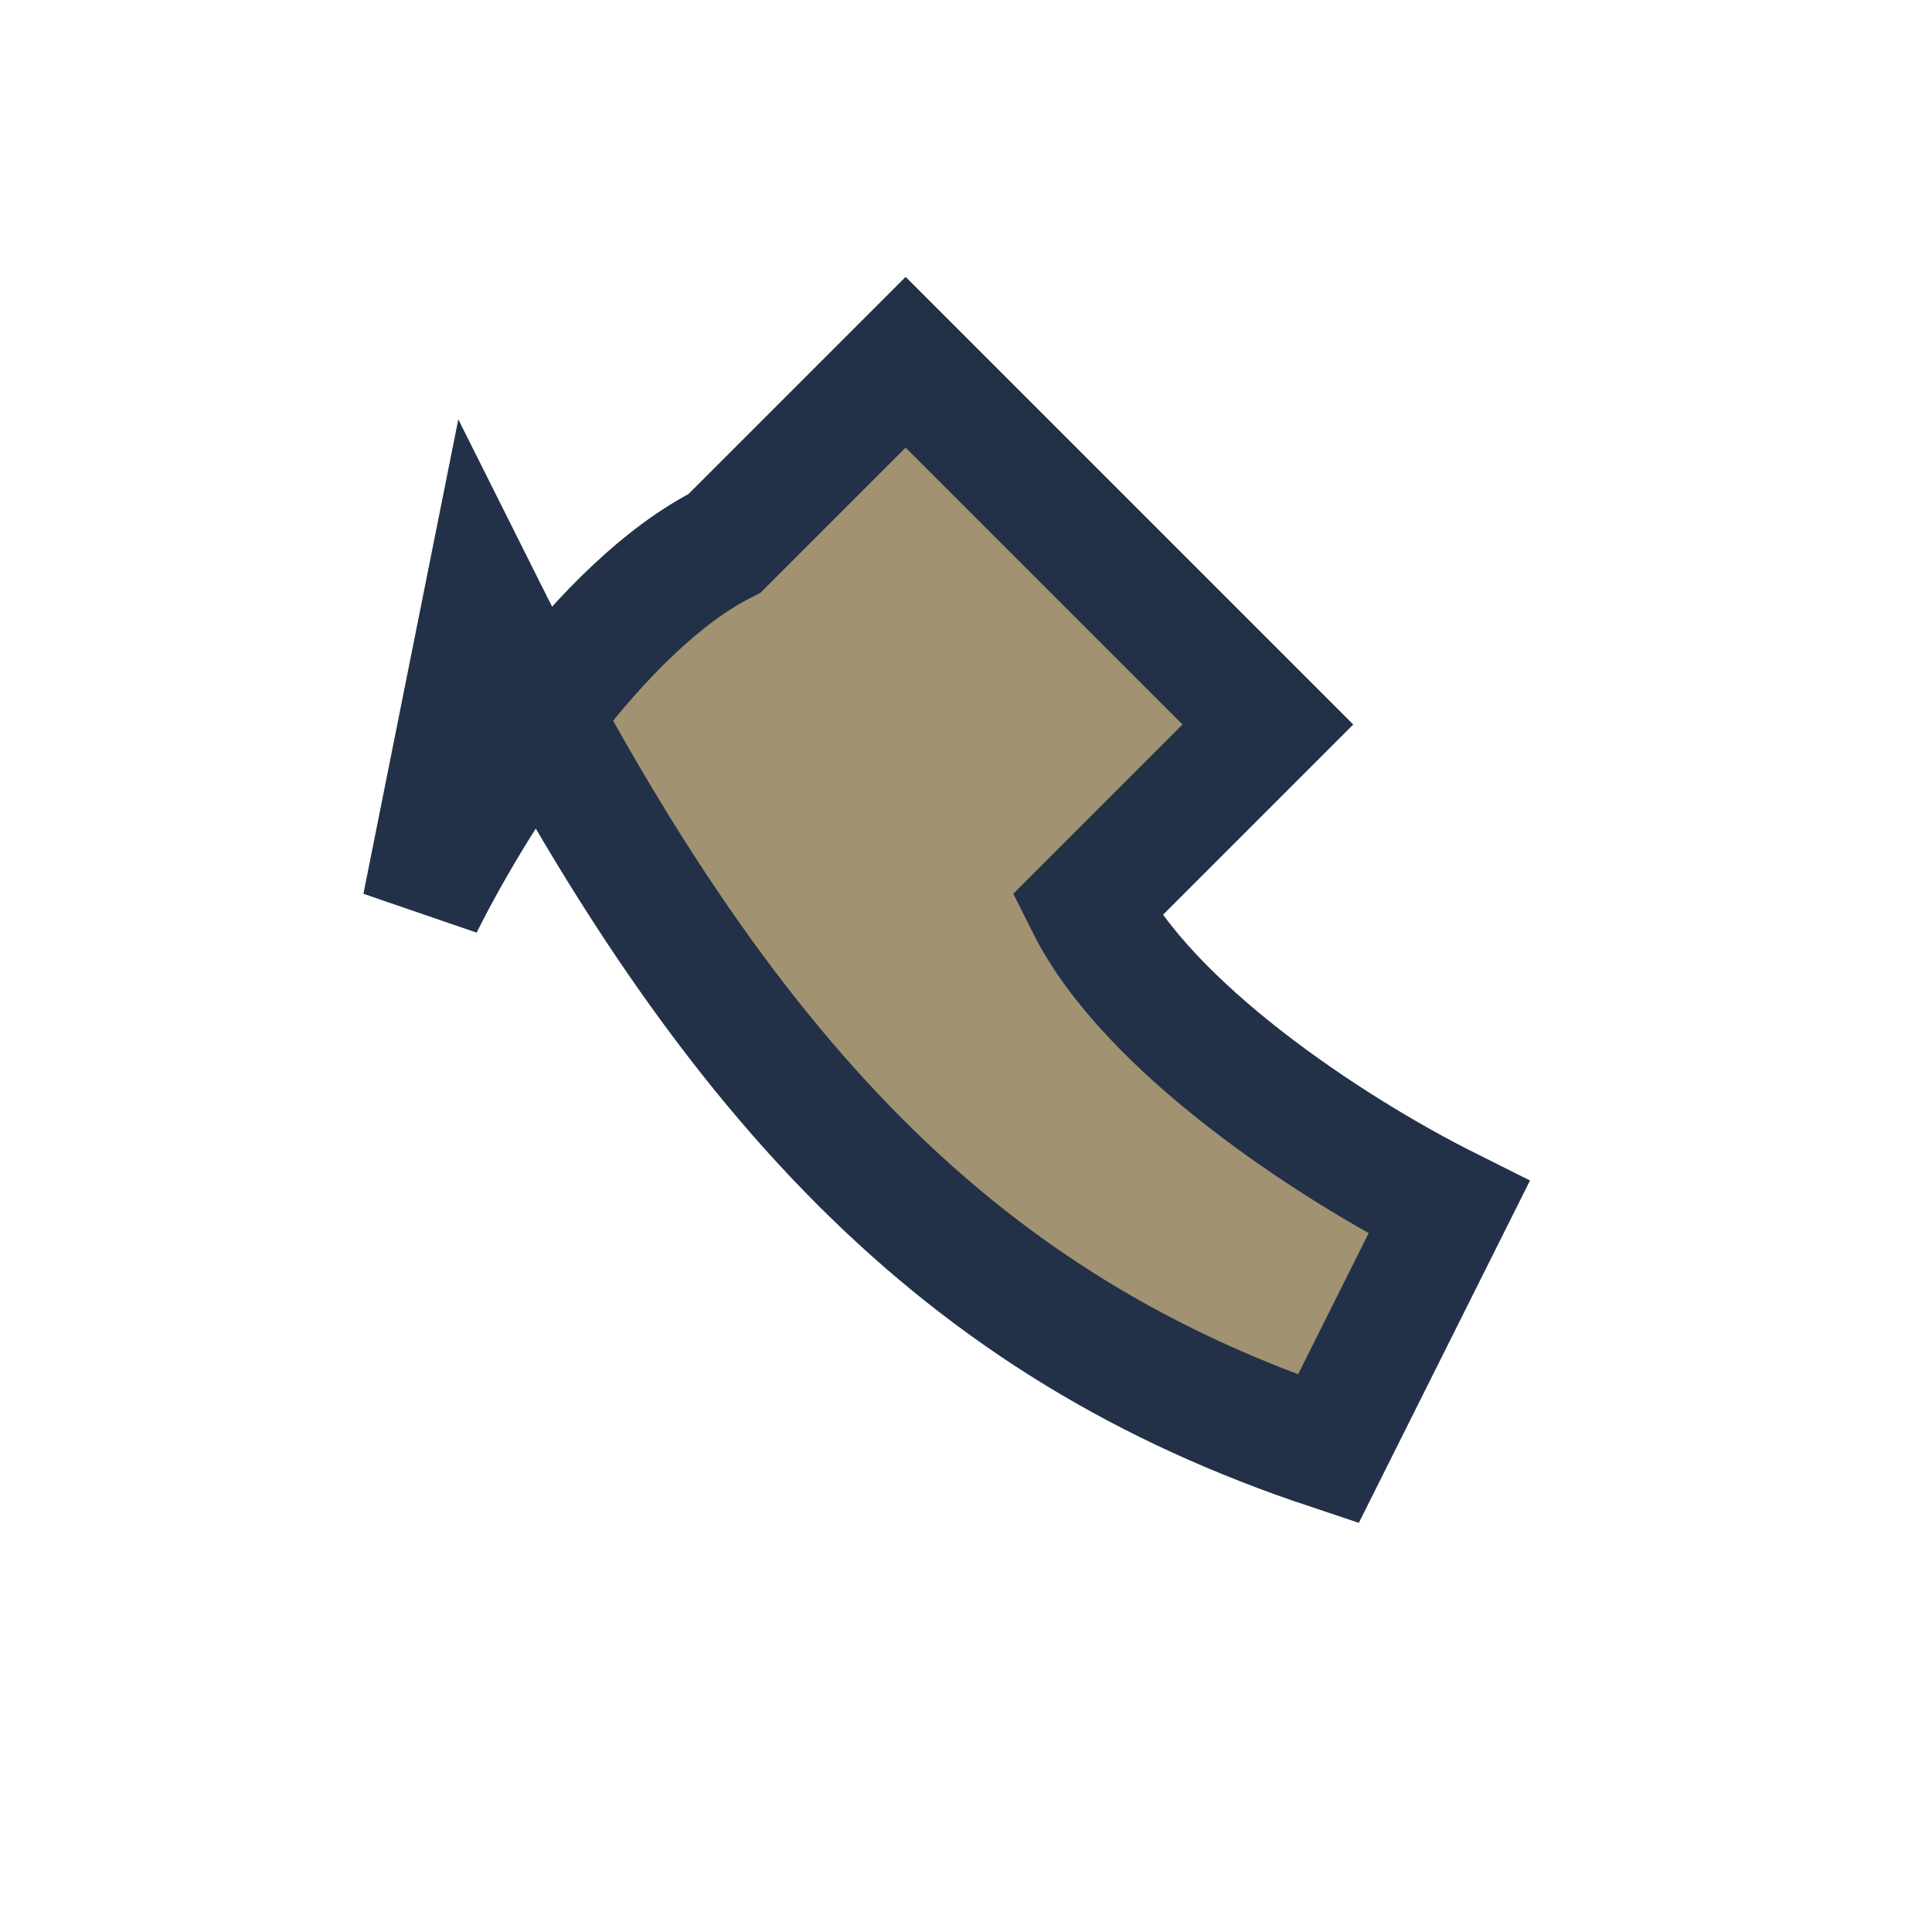 <?xml version="1.0" encoding="UTF-8"?>
<svg xmlns="http://www.w3.org/2000/svg" width="32" height="32" viewBox="0 0 32 32"><rect width="32" height="32" fill="none"/><path d="M8 10c4 8 8 12 14 14l2-4c-2-1-5-3-6-5l3-3-6-6-3 3c-2 1-4 4-5 6z" fill="#A19272" stroke="#223147" stroke-width="2"/></svg>